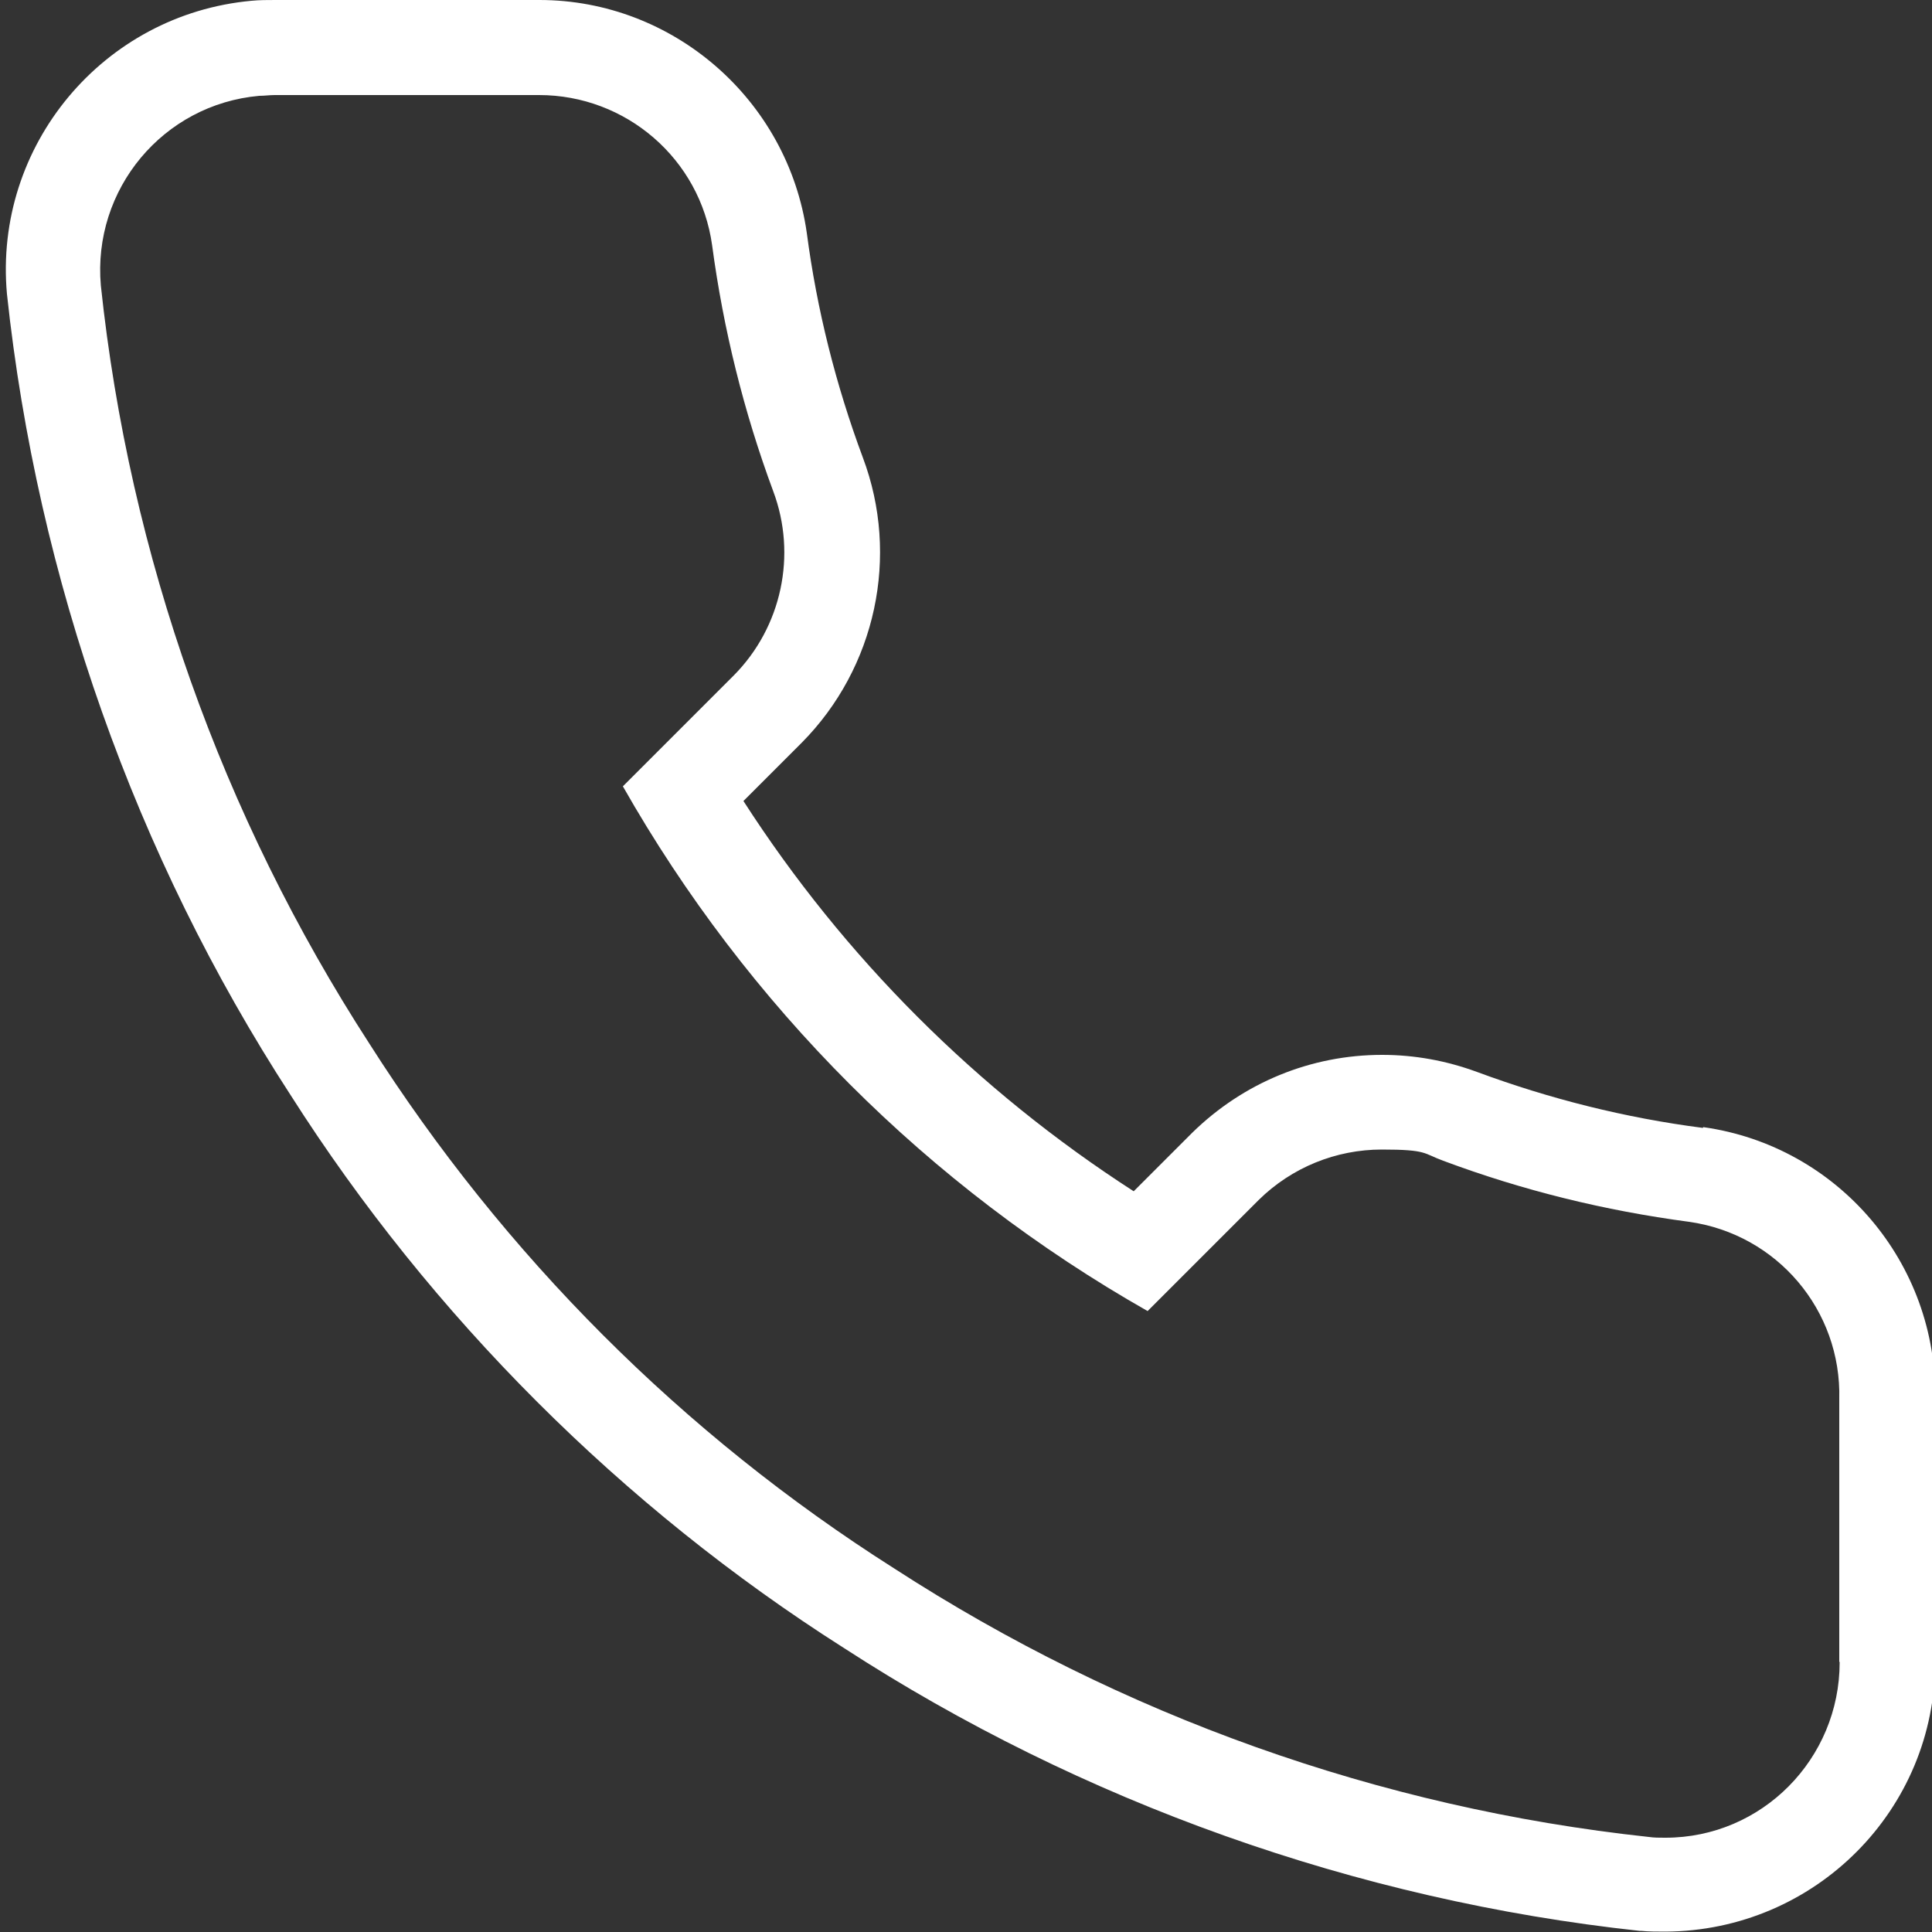 <?xml version="1.0" encoding="UTF-8"?>
<svg xmlns="http://www.w3.org/2000/svg" width="80" height="80" viewBox="0 0 80 80" fill="none">
  <rect x="0" y="0" width="80" height="80" fill="#333333" stroke="none"/>
  <g clip-path="url(#clip0_2_60)">
    <path d="M70.512 46.704C67.296 46.288 64.176 45.504 61.152 44.384C59.888 43.92 58.576 43.68 57.232 43.68C54.272 43.68 51.488 44.832 49.376 46.896L46.944 49.328C40.464 45.152 34.944 39.632 30.784 33.168L33.2 30.752C36.272 27.648 37.264 23.024 35.728 18.944C34.608 15.936 33.824 12.816 33.408 9.648C32.624 4.128 27.872 0 22.336 0H11.408C11.072 0 10.736 0 10.416 0.032C4.272 0.592 -0.272 6.032 0.288 12.176C1.552 23.984 5.6 35.44 12.032 45.344C17.856 54.496 25.776 62.416 34.944 68.24C44.784 74.624 56.176 78.688 67.888 79.952H67.952C68.272 79.984 68.624 79.984 68.96 79.984C75.168 79.952 80.16 74.928 80.128 68.768V57.952C80.24 52.304 76.112 47.456 70.528 46.672L70.512 46.704ZM76.176 68.832C76.176 72.832 72.96 76.096 68.96 76.096H68.928C68.704 76.096 68.496 76.096 68.272 76.064C57.12 74.864 46.432 71.04 37.024 64.944C28.272 59.392 20.864 51.968 15.296 43.216C9.184 33.776 5.36 23.008 4.176 11.824C3.824 7.84 6.752 4.32 10.736 3.968C10.944 3.968 11.168 3.936 11.376 3.936H22.32C25.92 3.936 28.992 6.576 29.488 10.16C29.952 13.632 30.8 17.056 32.016 20.336C33.008 22.976 32.368 25.968 30.384 27.968L25.792 32.56C30.944 41.632 38.448 49.136 47.52 54.288L52.112 49.696C53.488 48.336 55.328 47.6 57.216 47.6C59.104 47.6 58.928 47.76 59.76 48.064C63.056 49.296 66.448 50.128 69.936 50.592C73.584 51.104 76.256 54.256 76.16 57.936V68.8L76.176 68.832Z" fill="white"></path>
  </g>
  <defs>
    <clipPath id="clip0_2_60">
      <rect width="80" height="80" fill="white"></rect>
    </clipPath>
  </defs>
</svg>
